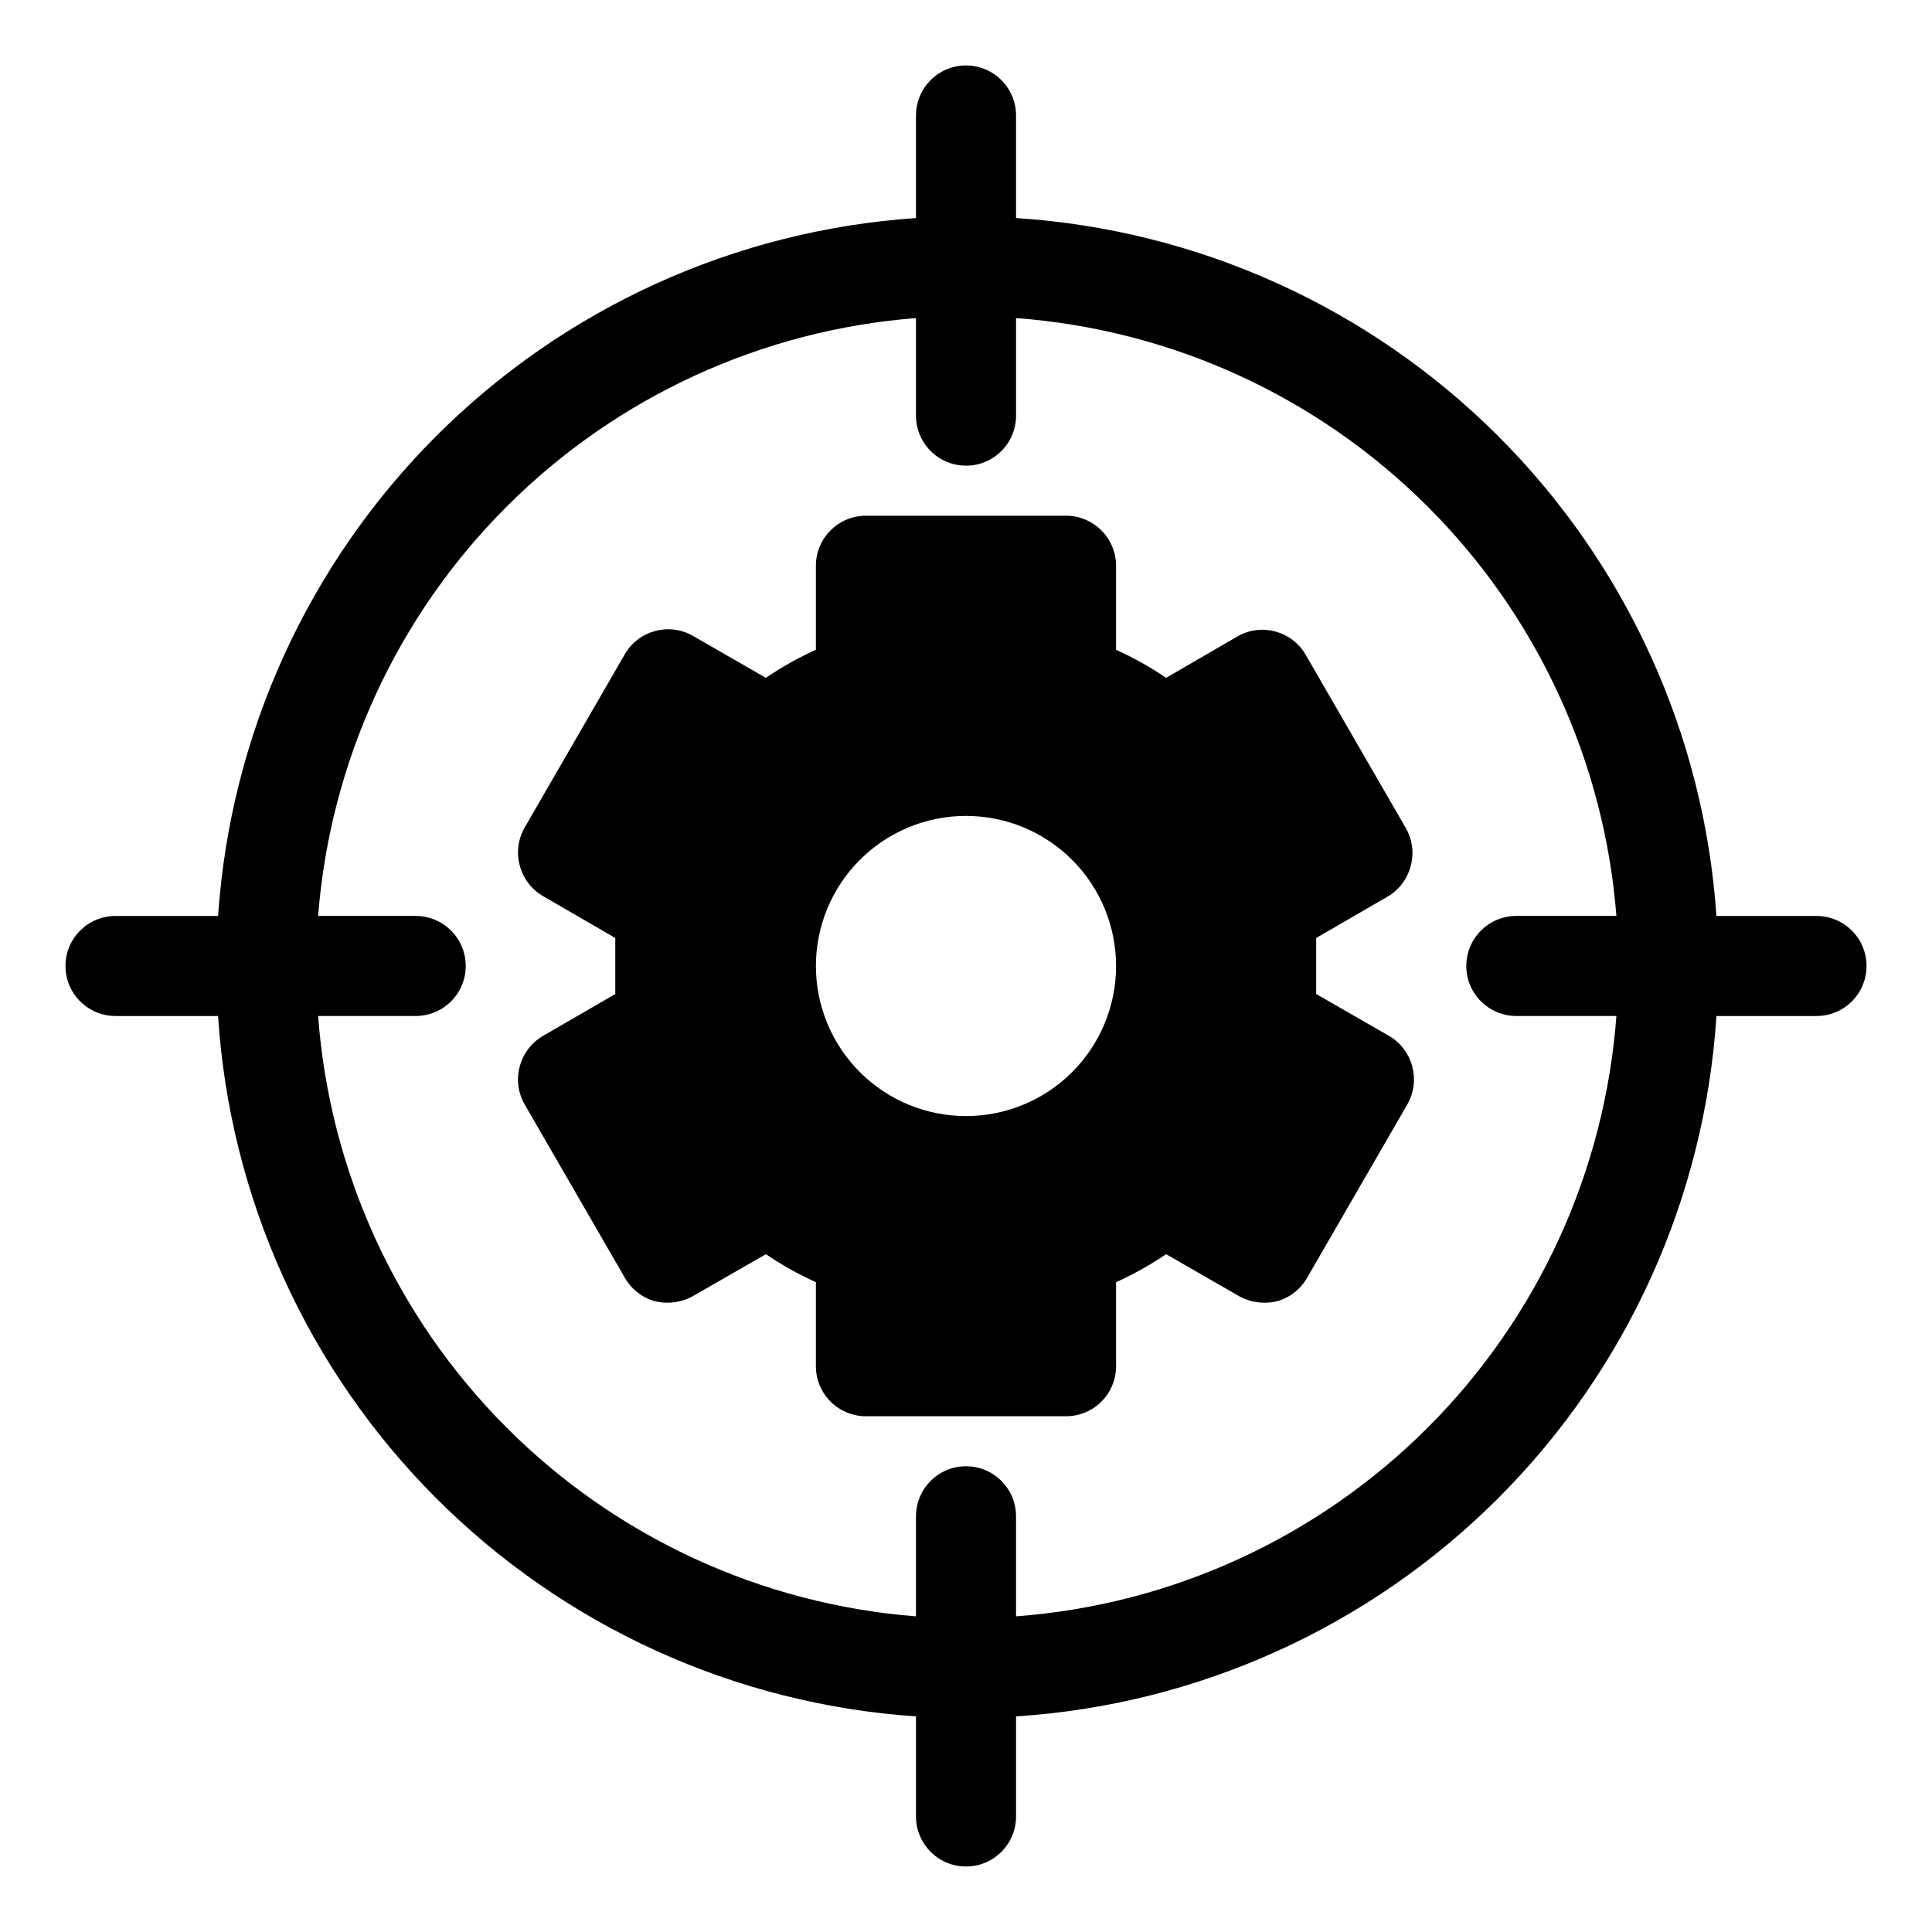 <?xml version="1.0" encoding="UTF-8"?>
<!-- Uploaded to: SVG Repo, www.svgrepo.com, Generator: SVG Repo Mixer Tools -->
<svg fill="#000000" width="800px" height="800px" version="1.1" viewBox="144 144 512 512" xmlns="http://www.w3.org/2000/svg">
 <g>
  <path d="m625.39 386.74h-26.516c-3.273-48.086-23.898-93.348-58.043-127.37-34.141-34.02-79.473-54.484-127.57-57.586v-27.18c0-7.32-5.938-13.258-13.258-13.258-7.324 0-13.258 5.938-13.258 13.258v27.18c-47.98 3.258-93.156 23.789-127.16 57.793-34.004 34.004-54.535 79.18-57.793 127.16h-27.18c-7.32 0-13.258 5.934-13.258 13.258 0 7.32 5.938 13.258 13.258 13.258h27.18c3.102 48.098 23.566 93.43 57.586 127.57 34.02 34.145 79.281 54.77 127.37 58.043v26.516c0 7.324 5.934 13.258 13.258 13.258 7.32 0 13.258-5.934 13.258-13.258v-26.516c48.203-3.121 93.625-23.676 127.78-57.832s54.711-79.578 57.832-127.78h26.516c7.324 0 13.258-5.938 13.258-13.258 0-7.324-5.934-13.258-13.258-13.258zm-212.13 185.61v-26.516c0-7.324-5.938-13.262-13.258-13.262-7.324 0-13.258 5.938-13.258 13.262v26.516c-41.062-3.215-79.617-21.027-108.68-50.211-29.062-29.188-46.715-67.812-49.758-108.89h25.855c7.32 0 13.258-5.938 13.258-13.258 0-7.324-5.938-13.258-13.258-13.258h-25.855c3.195-40.957 20.914-79.426 49.961-108.48 29.051-29.047 67.52-46.766 108.48-49.961v25.855c0 7.32 5.934 13.258 13.258 13.258 7.32 0 13.258-5.938 13.258-13.258v-25.855c41.074 3.043 79.699 20.695 108.89 49.758 29.184 29.062 46.996 67.617 50.211 108.68h-26.516c-7.324 0-13.262 5.934-13.262 13.258 0 7.32 5.938 13.258 13.262 13.258h26.516c-3.062 41.18-20.809 79.891-50.008 109.09-29.199 29.199-67.91 46.945-109.09 50.008z"/>
  <path d="m517.86 373.48c0.914-3.398 0.438-7.023-1.324-10.074l-26.516-45.875h-0.004c-3.641-6.312-11.691-8.504-18.027-4.902l-18.961 11.004c-4.195-2.856-8.633-5.34-13.258-7.426v-22.273c0-3.516-1.398-6.891-3.883-9.375-2.488-2.488-5.859-3.883-9.375-3.883h-53.035c-7.32 0-13.258 5.934-13.258 13.258v22.273c-4.625 2.086-9.059 4.57-13.258 7.426l-19.355-11.137c-6.336-3.598-14.391-1.41-18.031 4.902l-26.516 45.875c-1.762 3.051-2.242 6.676-1.328 10.078 0.883 3.394 3.078 6.305 6.102 8.086l19.223 11.137v7.426 7.426l-19.223 11.137v-0.004c-3.023 1.785-5.219 4.691-6.102 8.09-0.914 3.402-0.434 7.027 1.328 10.074l26.516 45.875c1.727 3.043 4.586 5.285 7.953 6.231 3.406 0.844 7.008 0.371 10.078-1.324l19.355-11.137c4.199 2.852 8.633 5.336 13.258 7.422v22.273c0 3.516 1.398 6.891 3.883 9.375 2.488 2.488 5.859 3.883 9.375 3.883h53.035c3.516 0 6.887-1.395 9.375-3.883 2.484-2.484 3.883-5.859 3.883-9.375v-22.273c4.625-2.086 9.062-4.57 13.258-7.422l19.355 11.137c3.074 1.695 6.672 2.168 10.078 1.324 3.371-0.945 6.231-3.188 7.953-6.231l26.516-45.875c1.766-3.047 2.242-6.672 1.328-10.074-0.883-3.398-3.074-6.305-6.098-8.09l-19.359-11.137v-7.426-7.426l19.223-11.137 0.004 0.004c2.894-1.805 4.984-4.652 5.832-7.957zm-117.86 66.293c-10.551 0-20.668-4.191-28.125-11.648-7.461-7.461-11.652-17.578-11.652-28.125 0-10.551 4.191-20.668 11.652-28.125 7.457-7.461 17.574-11.652 28.125-11.652 10.547 0 20.664 4.191 28.125 11.652 7.457 7.457 11.648 17.574 11.648 28.125 0 10.547-4.191 20.664-11.648 28.125-7.461 7.457-17.578 11.648-28.125 11.648z"/>
 </g>
</svg>